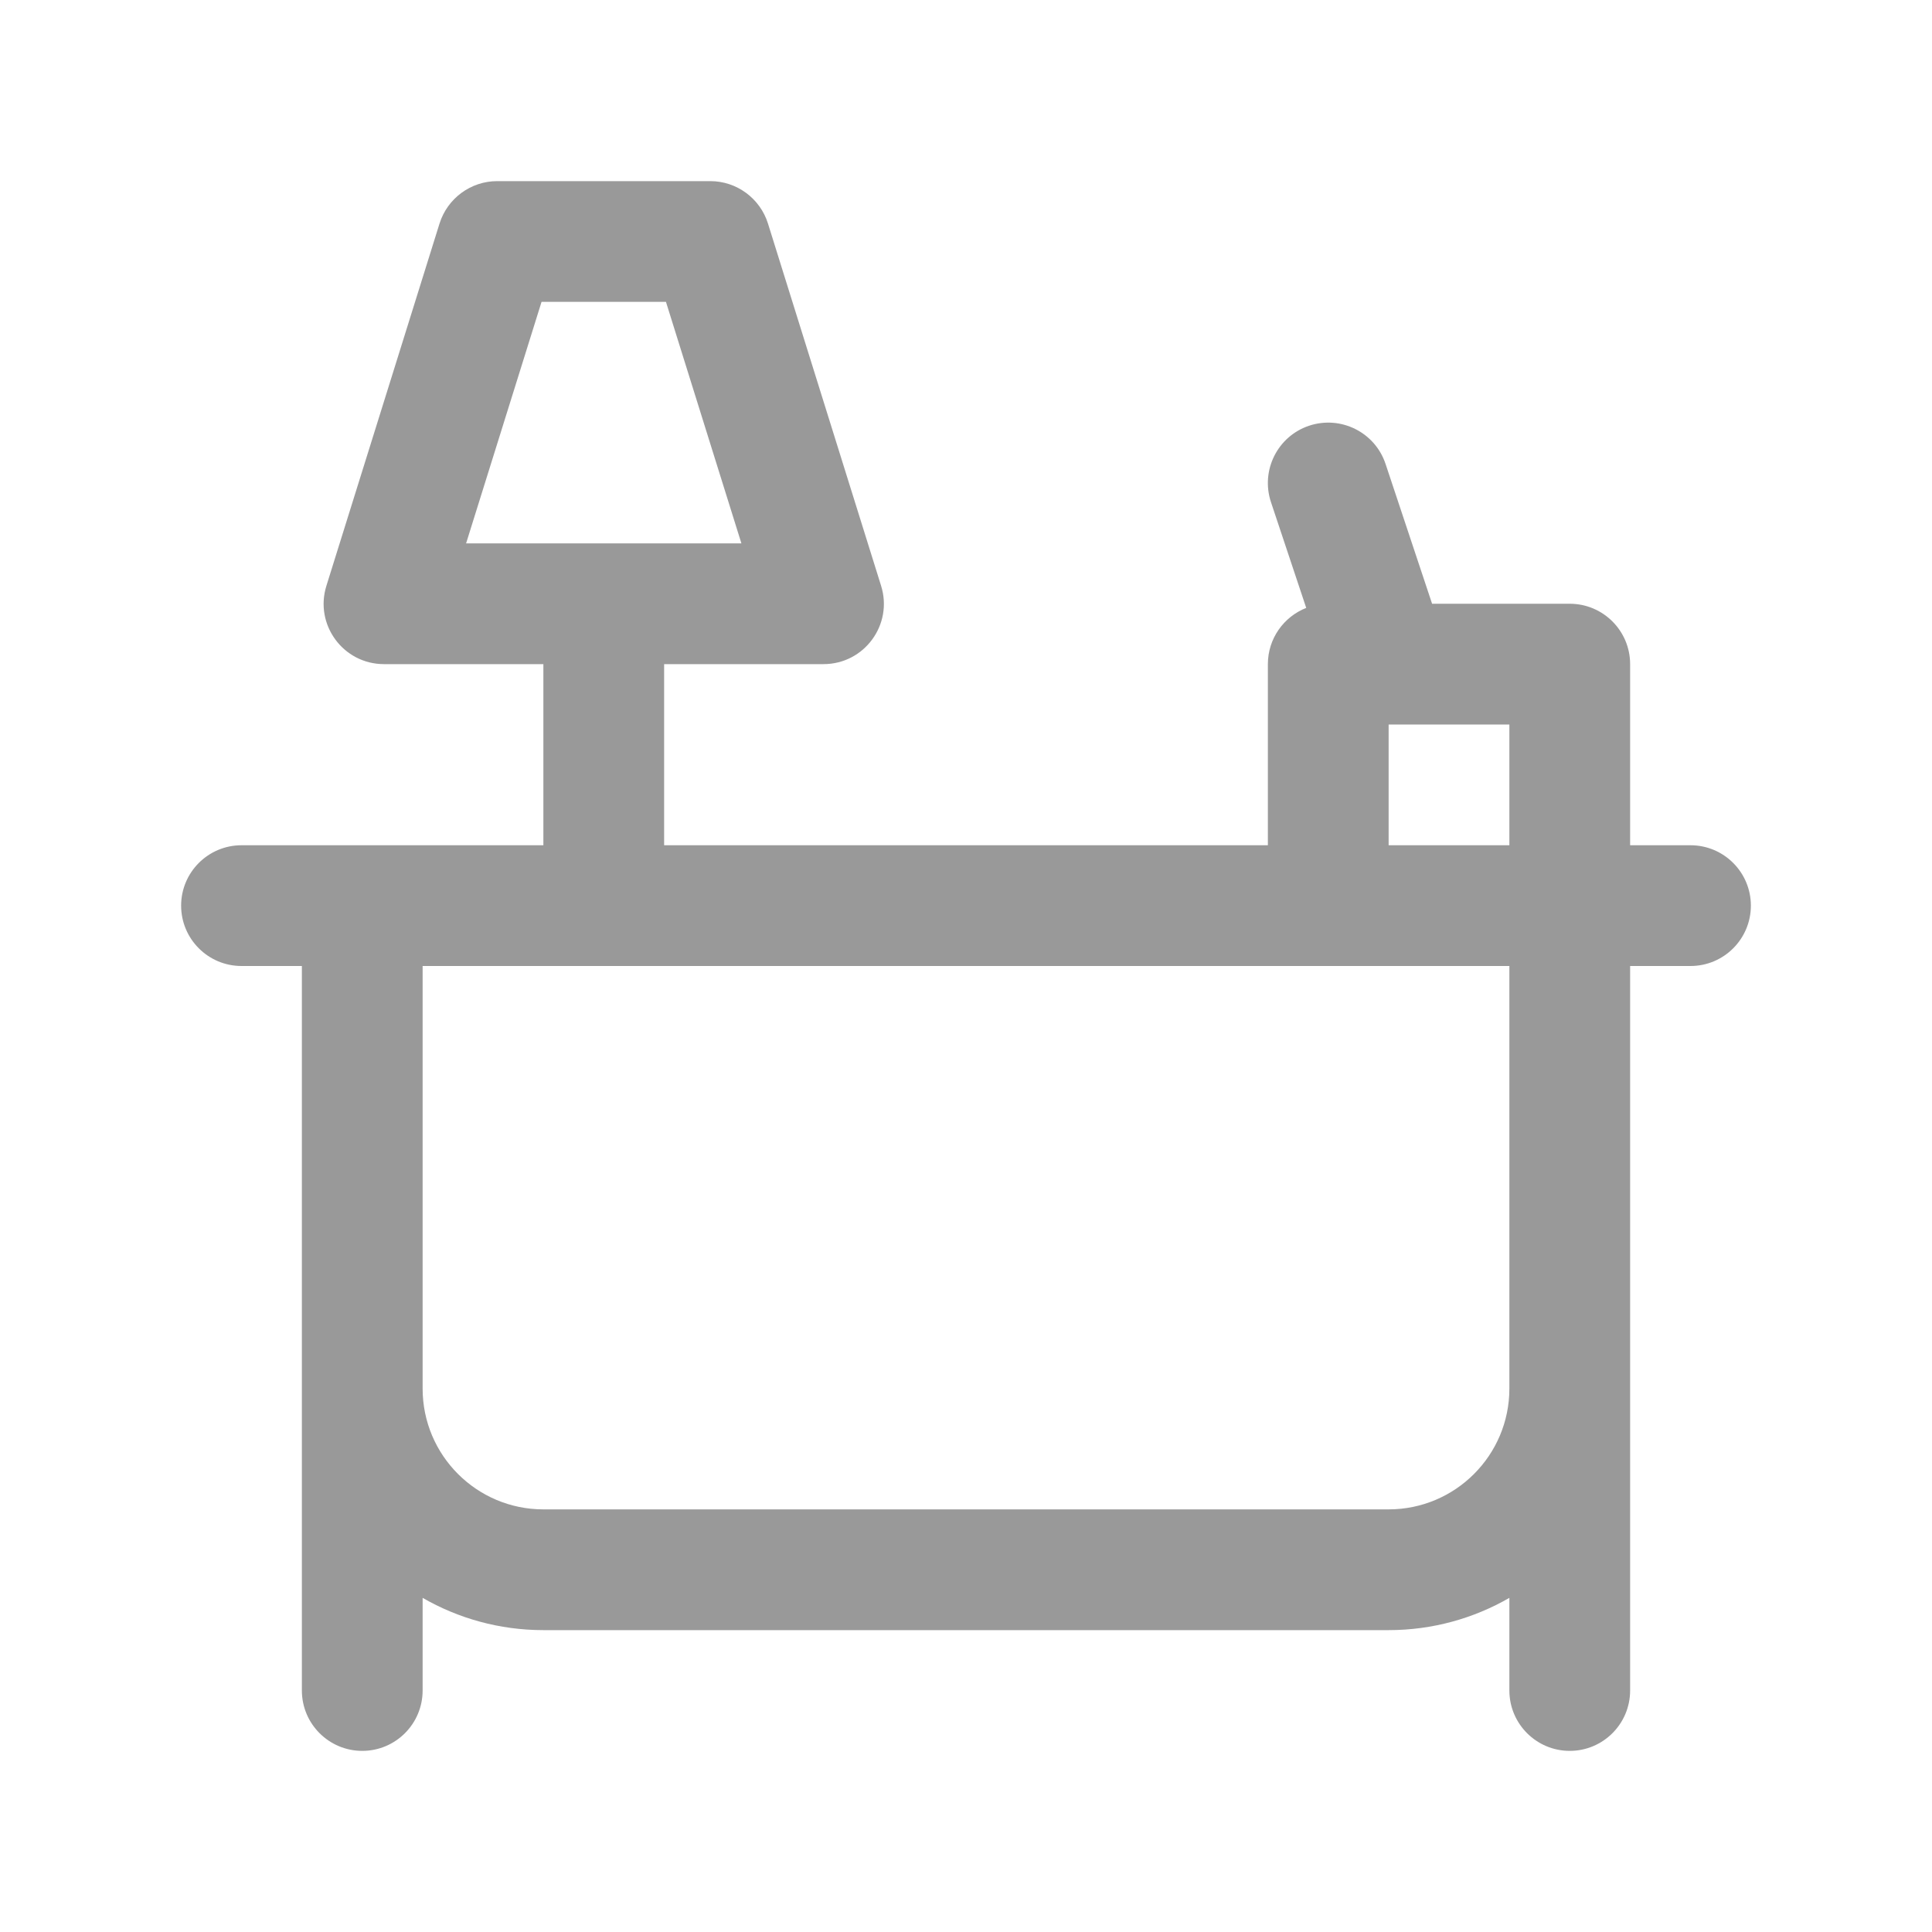 <svg width="20" height="20" viewBox="0 0 20 20" fill="none" xmlns="http://www.w3.org/2000/svg">
<path fill-rule="evenodd" clip-rule="evenodd" d="M5.625 6.875H3.975C3.553 6.875 3.253 6.466 3.379 6.064L4.55 2.314C4.632 2.053 4.874 1.875 5.147 1.875H7.353C7.626 1.875 7.868 2.053 7.95 2.314L9.121 6.064C9.247 6.466 8.947 6.875 8.525 6.875H6.875V8.75H13.125V6.875C13.125 6.61 13.29 6.384 13.522 6.293L13.157 5.198C13.048 4.87 13.225 4.516 13.552 4.407C13.88 4.298 14.234 4.475 14.343 4.802L14.825 6.25H16.25C16.595 6.25 16.875 6.53 16.875 6.875V8.75H17.5C17.845 8.75 18.125 9.03 18.125 9.375C18.125 9.72 17.845 10 17.5 10H16.875V17.5C16.875 17.845 16.595 18.125 16.25 18.125C15.905 18.125 15.625 17.845 15.625 17.5V16.541C15.257 16.753 14.83 16.875 14.375 16.875H5.625C5.17 16.875 4.743 16.753 4.375 16.541V17.5C4.375 17.845 4.095 18.125 3.75 18.125C3.405 18.125 3.125 17.845 3.125 17.5V10H2.5C2.155 10 1.875 9.72 1.875 9.375C1.875 9.03 2.155 8.75 2.5 8.75H5.625V6.875ZM4.825 5.625H7.675L6.894 3.125H5.606L4.825 5.625ZM14.375 7.5C14.38 7.5 14.385 7.5 14.389 7.5H15.625V8.75H14.375V7.5ZM4.375 10H15.625V14.375C15.625 15.065 15.065 15.625 14.375 15.625H5.625C4.935 15.625 4.375 15.065 4.375 14.375V10Z" fill="#999999"/>
</svg>
